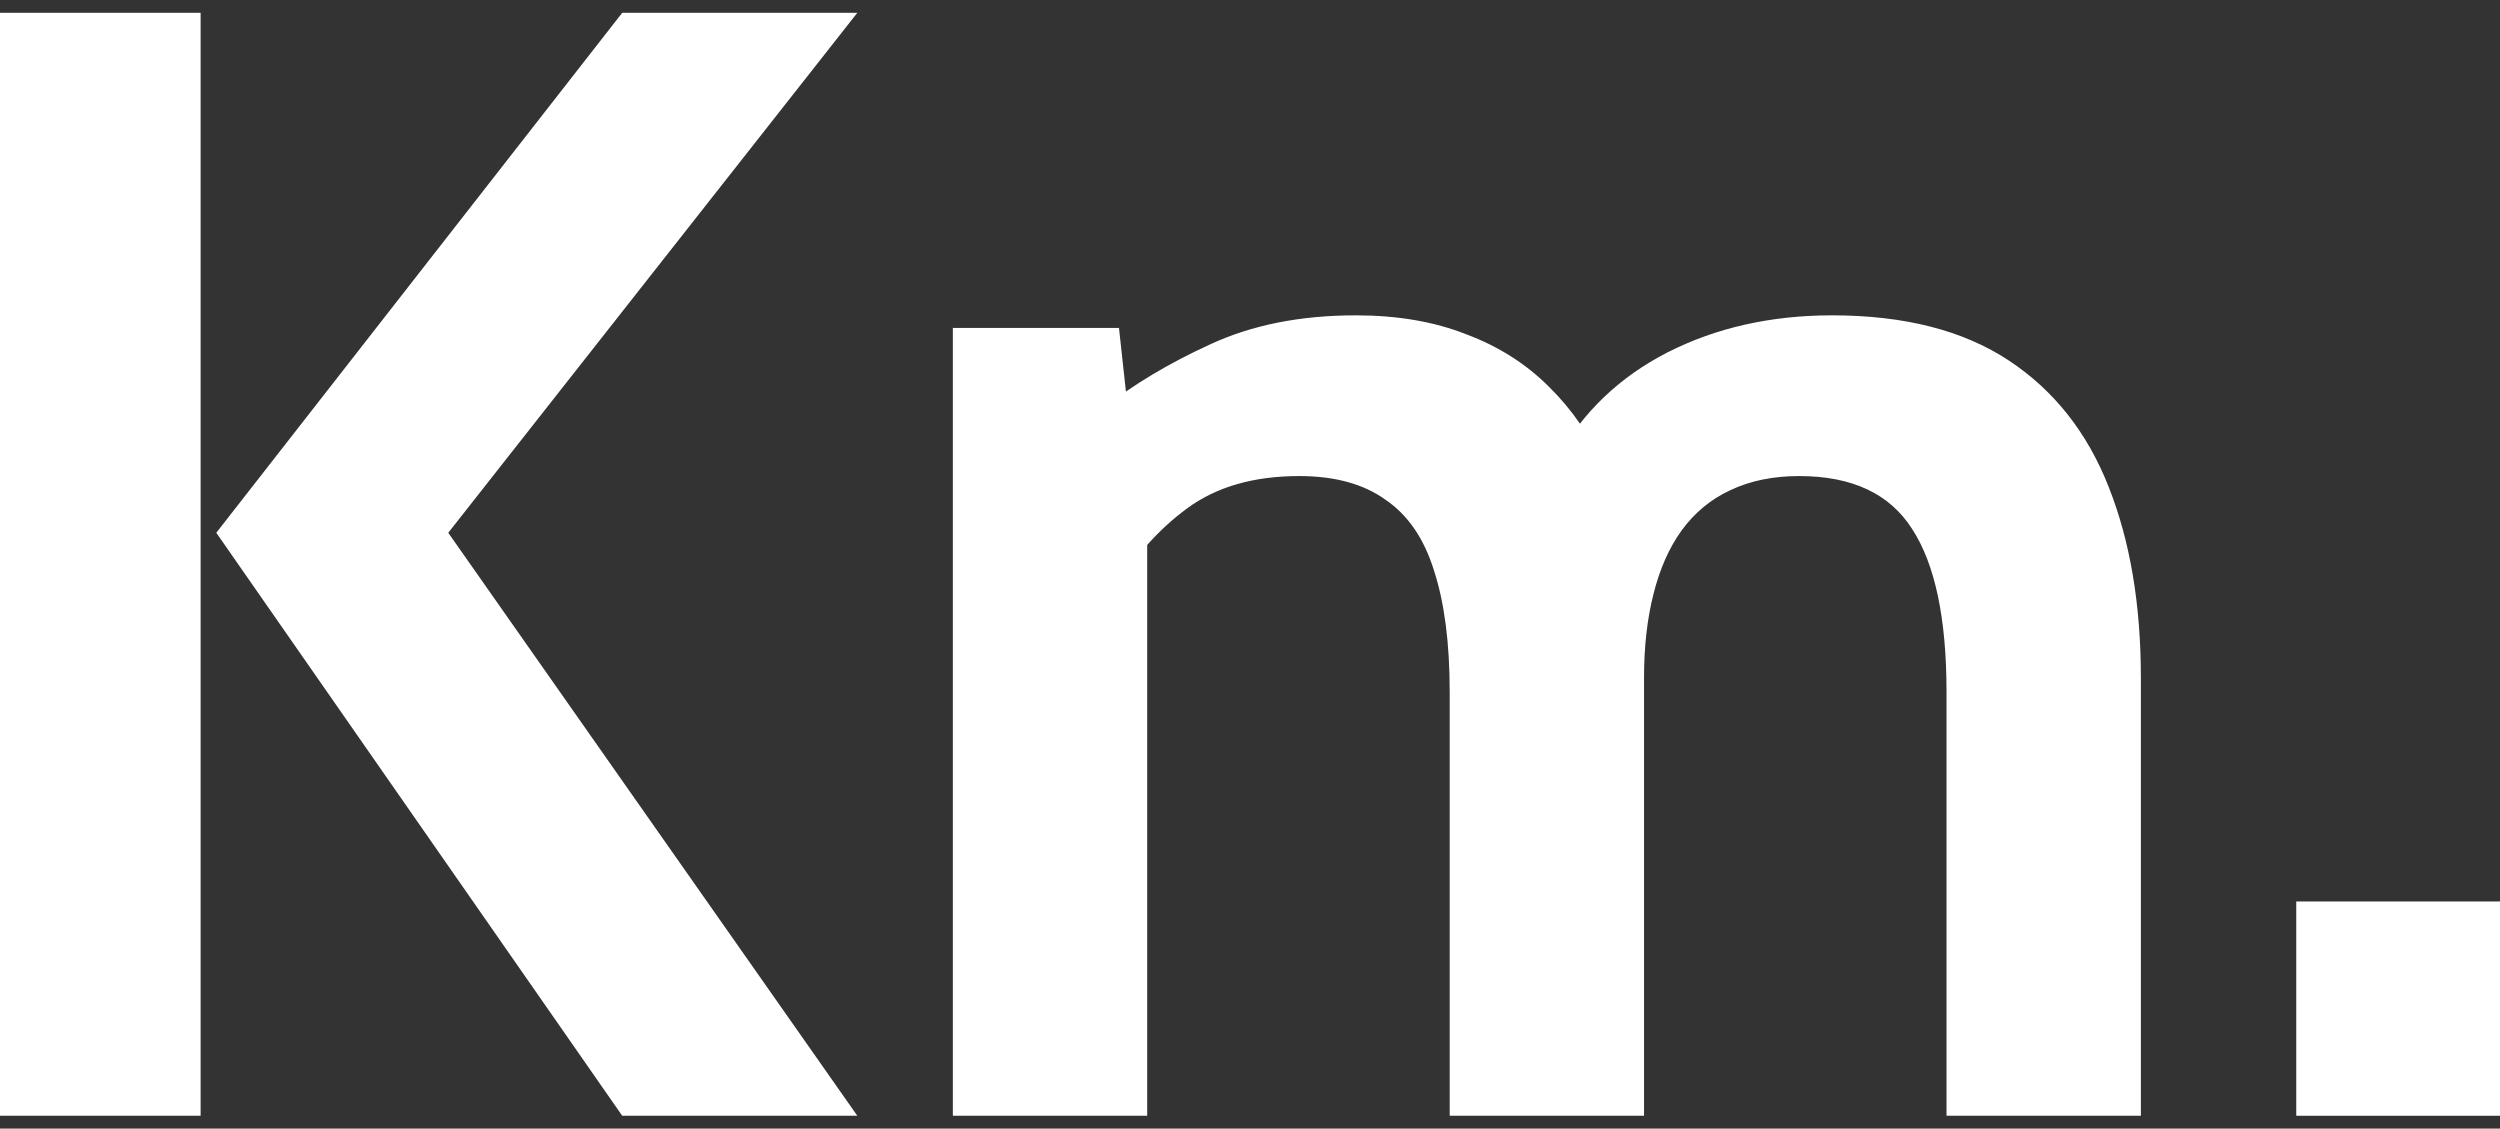 <?xml version="1.0" encoding="UTF-8"?>
<svg xmlns="http://www.w3.org/2000/svg" width="175" height="79" viewBox="0 0 175 79" fill="none">
  <rect x="0" y="0" width="175" height="79" fill="#333333" stroke="none"/>
  <path d="M43.555 78.103L15.14 37.294L43.555 0.897H60.012L31.378 37.294L60.012 78.103H43.555ZM0 78.103V0.897H14.043V78.103H0Z" fill="white"></path>
  <path d="M66.699 78.103V22.956H78.329L79.207 31.008L77.232 28.581C79.316 26.927 81.803 25.438 84.692 24.114C87.618 22.754 91.019 22.074 94.895 22.074C97.821 22.074 100.399 22.515 102.63 23.398C104.897 24.243 106.835 25.475 108.445 27.092C110.054 28.673 111.352 30.567 112.339 32.773L109.048 32C110.803 28.839 113.363 26.394 116.728 24.666C120.129 22.938 123.969 22.074 128.247 22.074C133.294 22.074 137.408 23.122 140.59 25.217C143.772 27.313 146.112 30.273 147.612 34.096C149.111 37.883 149.861 42.331 149.861 47.442V78.103H136.256V48.434C136.256 43.287 135.452 39.482 133.843 37.019C132.27 34.556 129.637 33.324 125.944 33.324C124.115 33.324 122.506 33.655 121.116 34.317C119.763 34.942 118.629 35.879 117.715 37.129C116.838 38.342 116.179 39.831 115.74 41.596C115.302 43.324 115.082 45.273 115.082 47.442V78.103H101.478V48.434C101.478 45.015 101.112 42.184 100.381 39.942C99.686 37.699 98.552 36.044 96.98 34.978C95.444 33.875 93.432 33.324 90.946 33.324C87.764 33.324 85.149 34.078 83.101 35.585C81.09 37.056 79.316 39.059 77.78 41.596L80.304 34.206V78.103H66.699Z" fill="white"></path>
  <path d="M160.738 78.103V63.103H175V78.103H160.738Z" fill="white"></path>
</svg>
